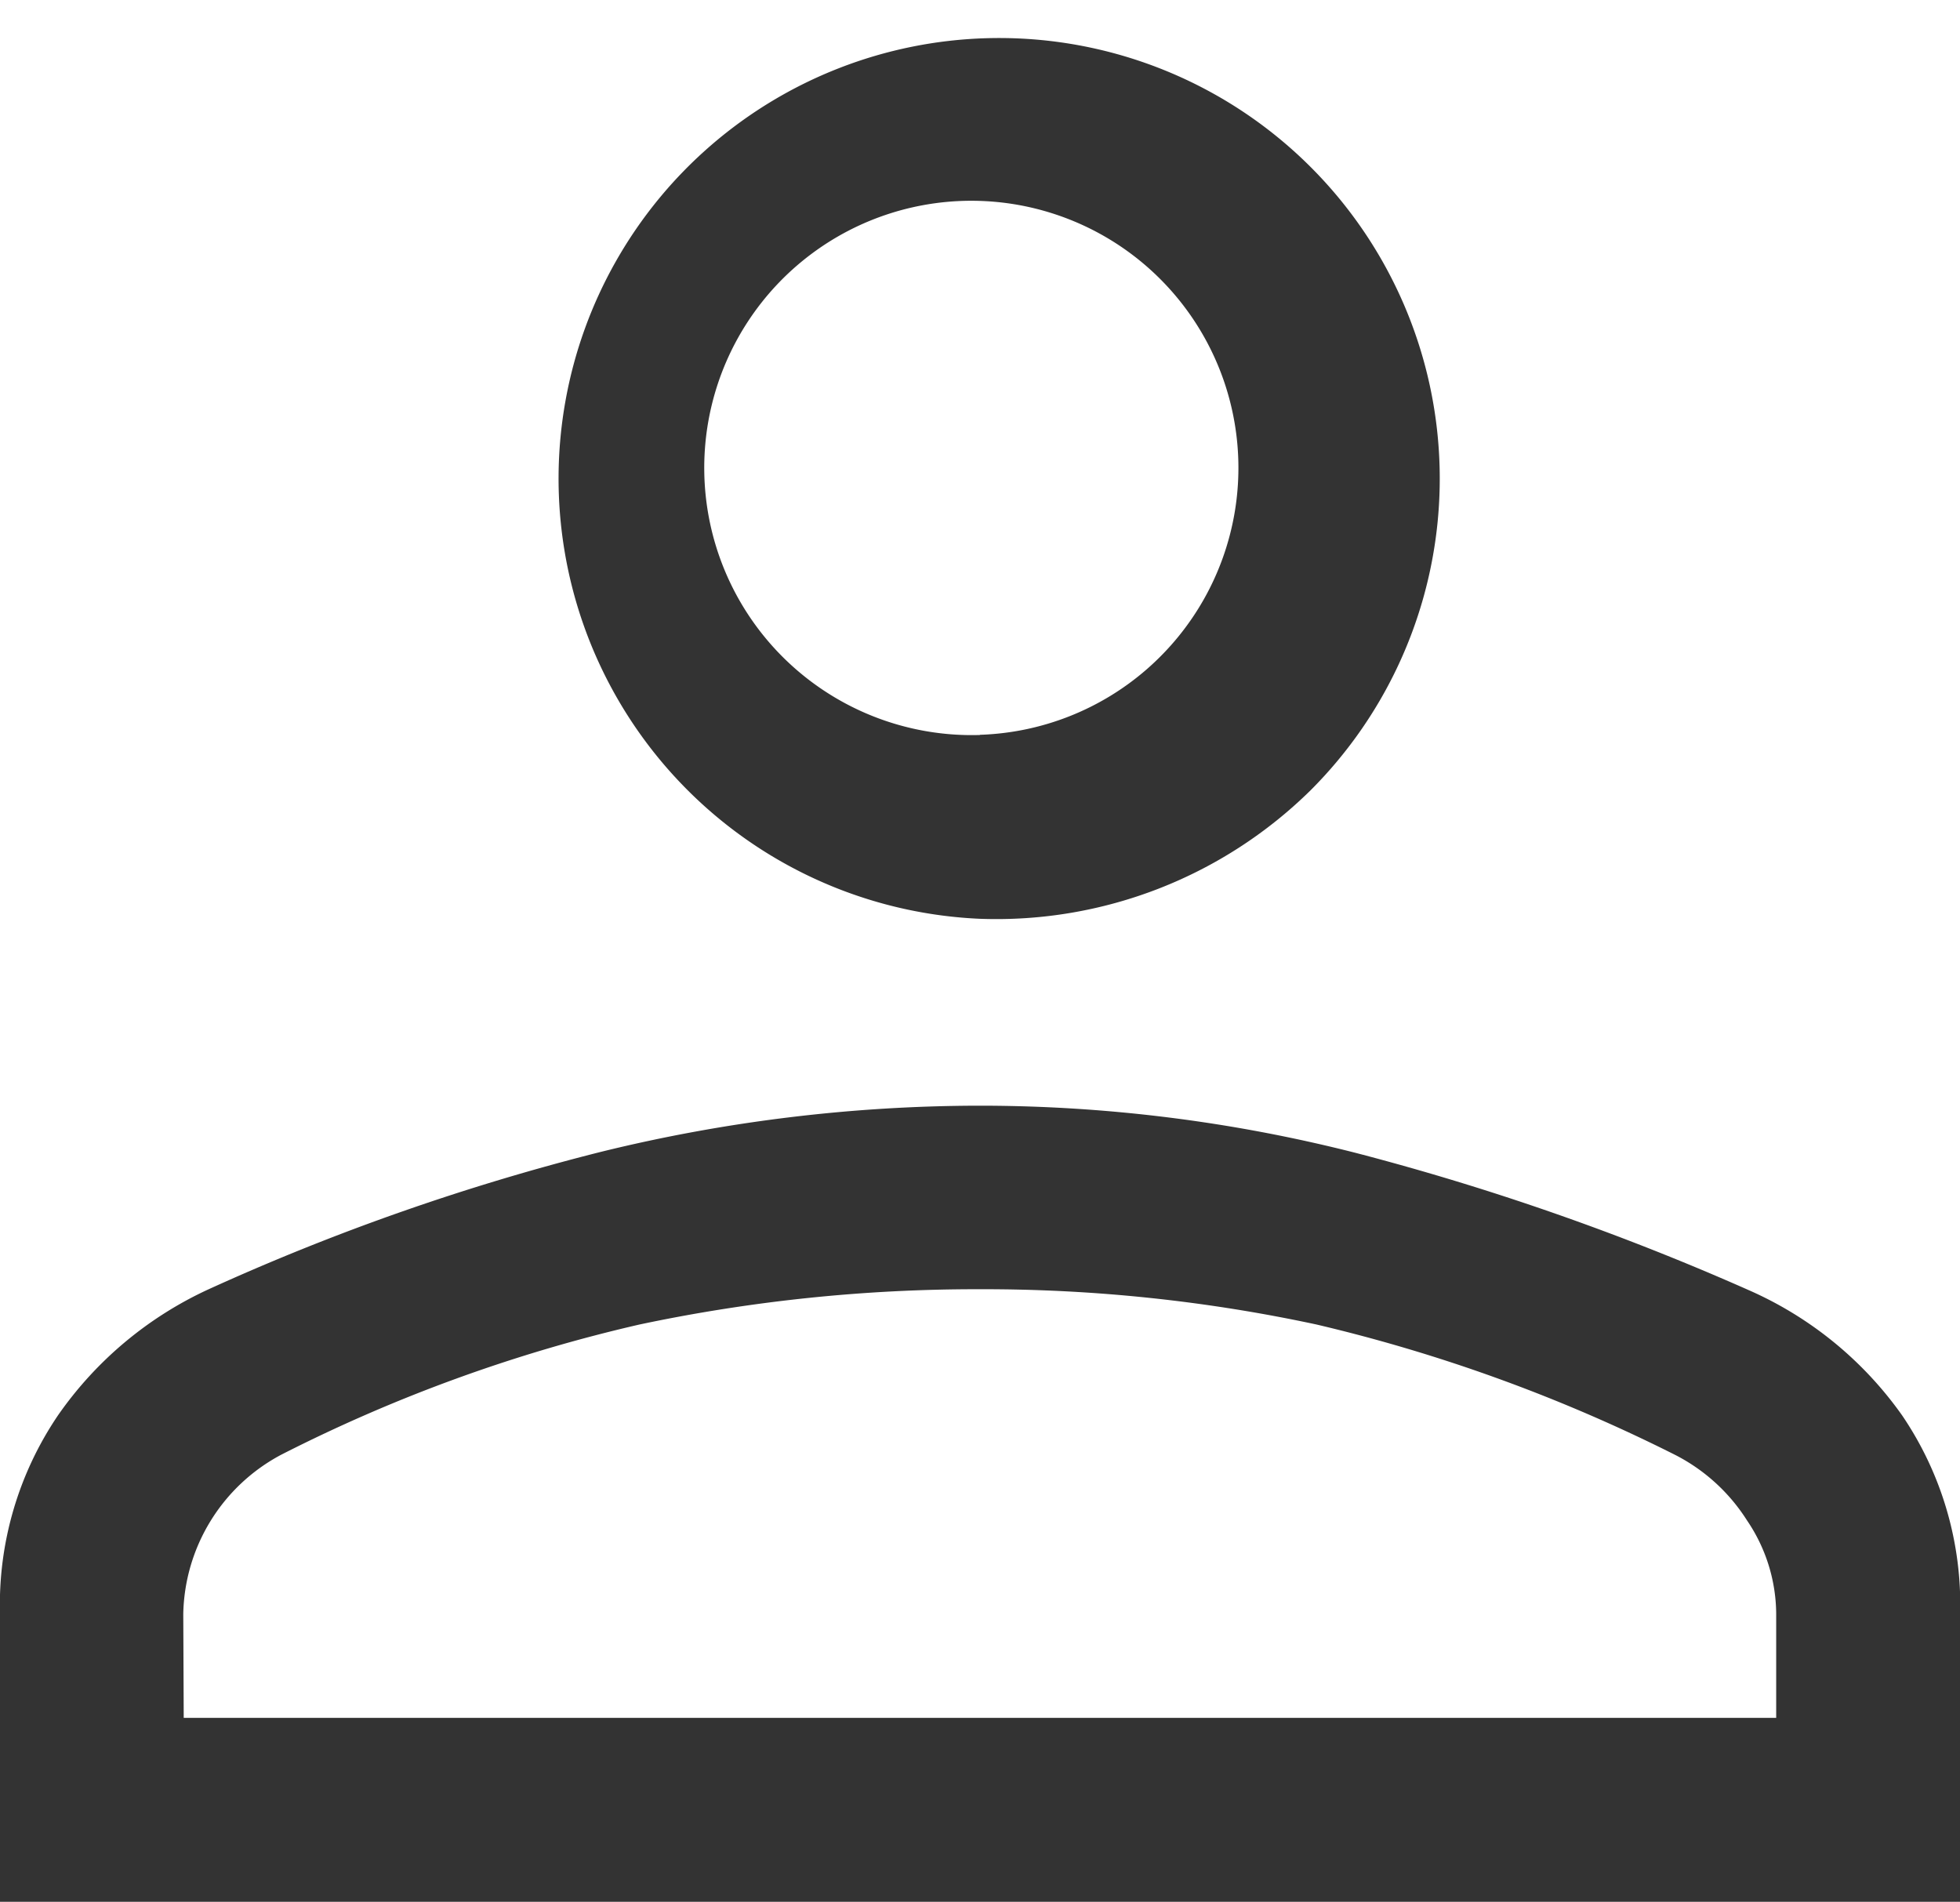 <svg xmlns="http://www.w3.org/2000/svg" width="21.678" height="21.034" viewBox="0 0 21.678 21.034"><path d="M170.839,285.162a4.873,4.873,0,1,1,3.658-1.423A4.952,4.952,0,0,1,170.839,285.162ZM160,296.034V292.85a3.728,3.728,0,0,1,.644-2.2,4.131,4.131,0,0,1,1.66-1.389,25.455,25.455,0,0,1,4.353-1.524,17.594,17.594,0,0,1,4.183-.508,16.855,16.855,0,0,1,4.166.525,28.345,28.345,0,0,1,4.333,1.514,4.091,4.091,0,0,1,1.7,1.388,3.718,3.718,0,0,1,.64,2.2v3.184ZM162.032,294h17.613V292.85a1.855,1.855,0,0,0-.322-1.033,2.039,2.039,0,0,0-.8-.728,17.984,17.984,0,0,0-3.963-1.44,17.523,17.523,0,0,0-3.726-.39,18,18,0,0,0-3.76.39,17.2,17.2,0,0,0-3.963,1.44,2.038,2.038,0,0,0-1.084,1.761Zm8.807-10.873a2.954,2.954,0,1,0-2.185-.864A2.961,2.961,0,0,0,170.839,283.129ZM170.839,280.081ZM170.839,294Z" transform="translate(-160 -275)" fill="#333"/></svg>